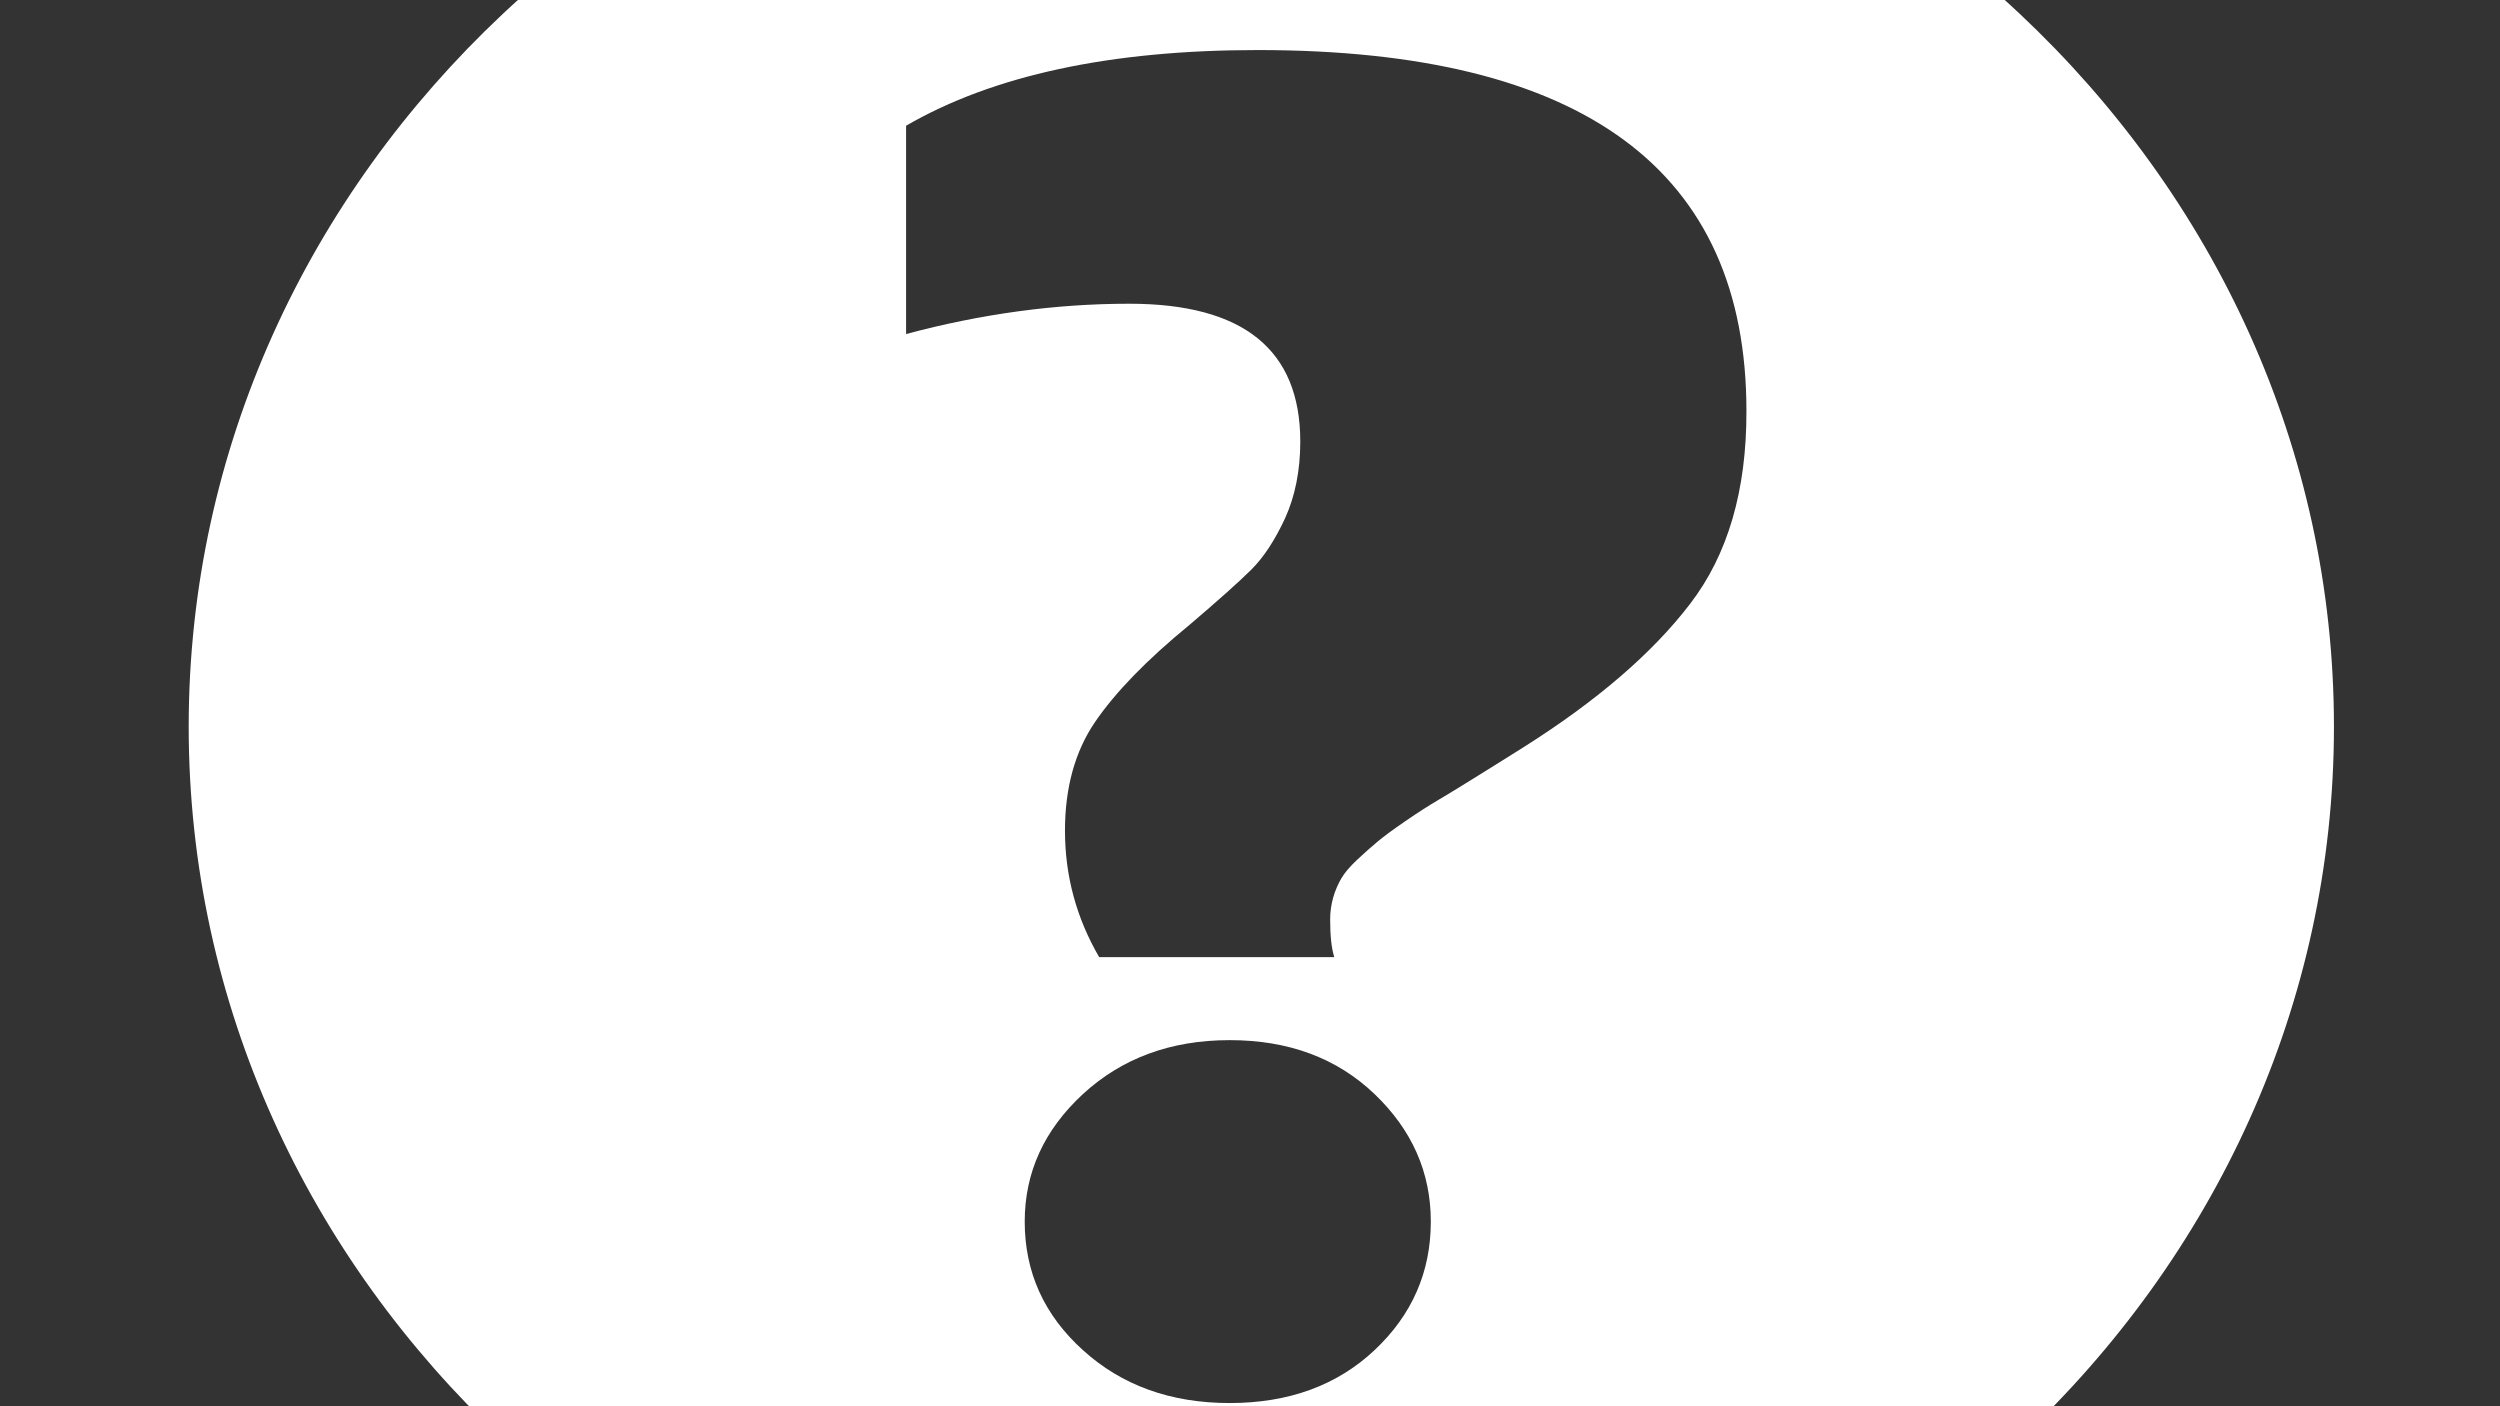 <?xml version="1.0" encoding="UTF-8" standalone="no"?>
<!-- Generator: Adobe Illustrator 20.0.0, SVG Export Plug-In . SVG Version: 6.00 Build 0)  -->

<svg
   xmlns:dc="http://purl.org/dc/elements/1.1/"
   xmlns:cc="http://creativecommons.org/ns#"
   xmlns:rdf="http://www.w3.org/1999/02/22-rdf-syntax-ns#"
   xmlns:svg="http://www.w3.org/2000/svg"
   xmlns="http://www.w3.org/2000/svg"
   xmlns:sodipodi="http://sodipodi.sourceforge.net/DTD/sodipodi-0.dtd"
   xmlns:inkscape="http://www.inkscape.org/namespaces/inkscape"
   version="1.1"
   id="Layer_1"
   x="0px"
   y="0px"
   viewBox="0 0 1920 1080"
   style="enable-background:new 0 0 1920 1080;"
   xml:space="preserve"
   inkscape:version="0.91 r13725"
   sodipodi:docname="help_icon.svg"><rect x="0" y="0" width="1920" height="1080" fill="#333333" stroke="none"/><defs
     id="defs15" /><sodipodi:namedview
     pagecolor="#ffffff"
     bordercolor="#666666"
     borderopacity="1"
     objecttolerance="10"
     gridtolerance="10"
     guidetolerance="10"
     inkscape:pageopacity="0"
     inkscape:pageshadow="2"
     inkscape:window-width="1851"
     inkscape:window-height="1058"
     id="namedview13"
     showgrid="false"
     inkscape:zoom="0.18125"
     inkscape:cx="960"
     inkscape:cy="540"
     inkscape:window-x="1912"
     inkscape:window-y="-8"
     inkscape:window-maximized="1"
     inkscape:current-layer="Layer_1" /><style
     type="text/css"
     id="style3">
	.st0{display:none;}
	.st1{display:inline;fill:#B8BDCC;}
	.st2{fill:#FFFFFF;}
</style><g
     class="st0"
     id="g5"><path
       class="st1"
       d="M667.1,808.7c-2-37.8,3.4-75.7,15.3-111.7c11.1-33.5,25.8-76.1,45.3-116.3c31.5-64.8,78-106.4,162.6-79.7   c40.9,12.9,92.5,14.7,132.8,1.7c97-31.4,146.3,18.5,180,93.8c23.6,52.7,42.5,109.6,50.7,166.5c15.3,106.6-12.6,143.1-115.8,182   c-128.5,48.5-254.6,48.2-378.5-14.4C693.9,897.5,670.6,875.2,667.1,808.7z"
       id="path7" /><path
       class="st1"
       d="M785.6,292.7c-3.7-90.5,74.5-176.1,166.1-181.8c94.8-5.9,185.5,80.5,185.2,176.3   c-0.4,90.9-81.9,173.4-172.9,175.1C873,463.9,789.4,384.4,785.6,292.7z"
       id="path9" /></g><path
     class="st2"
     d="m 968.693,-216.045 c -455.03,0 -823.776,346.519 -823.776,774.121 0,427.602 368.746,774.121 823.776,774.121 455.03,0 823.776,-346.519 823.776,-774.121 0,-427.602 -368.745,-774.121 -823.776,-774.121 z m 86.949,1252.966 c -28.762,27.028 -65.836,40.62 -111.222,40.62 -45.387,0 -82.96,-13.592 -112.718,-40.62 -29.925,-27.028 -44.722,-59.992 -44.722,-98.737 0,-37.808 14.963,-70.46 44.722,-97.956 29.925,-27.497 67.332,-41.401 112.718,-41.401 45.22,0 82.294,13.748 111.222,41.401 28.761,27.497 43.225,60.149 43.225,97.956 0,38.745 -14.464,71.71 -43.225,98.737 z m 242.395,-573.209 c -28.762,37.651 -71.488,74.522 -128.18,110.299 -9.31,5.781 -20.781,13.123 -34.747,21.716 -13.965,8.749 -24.273,14.998 -30.923,18.904 -6.65,3.906 -14.963,9.218 -24.771,15.935 -9.809,6.718 -16.958,12.03 -21.613,15.935 -4.655,3.906 -9.809,8.436 -15.461,13.748 -5.652,5.312 -9.809,10.155 -12.303,14.529 -2.494,4.374 -4.655,9.218 -6.151,14.529 -1.496,5.312 -2.328,10.936 -2.328,16.717 0,12.655 0.998,22.185 3.159,29.059 l -180.549,0 c -17.456,-29.996 -26.268,-62.336 -26.268,-97.175 0,-32.808 7.648,-60.774 23.109,-83.427 15.461,-22.653 39.568,-47.65 72.652,-74.678 21.613,-18.435 37.24,-32.34 47.049,-42.026 9.809,-9.686 18.454,-22.966 26.268,-39.839 7.648,-16.873 11.638,-36.558 11.638,-58.743 0,-70.616 -43.724,-105.924 -131.339,-105.924 -56.692,0 -113.716,7.812 -171.405,23.278 l 0,-159.98 c 66.833,-38.745 156.941,-58.118 270.159,-58.118 250.208,0 375.229,92.332 375.229,277.152 0.167,61.086 -14.297,110.455 -43.225,148.106 z"
     id="path11"
     inkscape:connector-curvature="0"
     style="fill:#ffffff" /></svg>